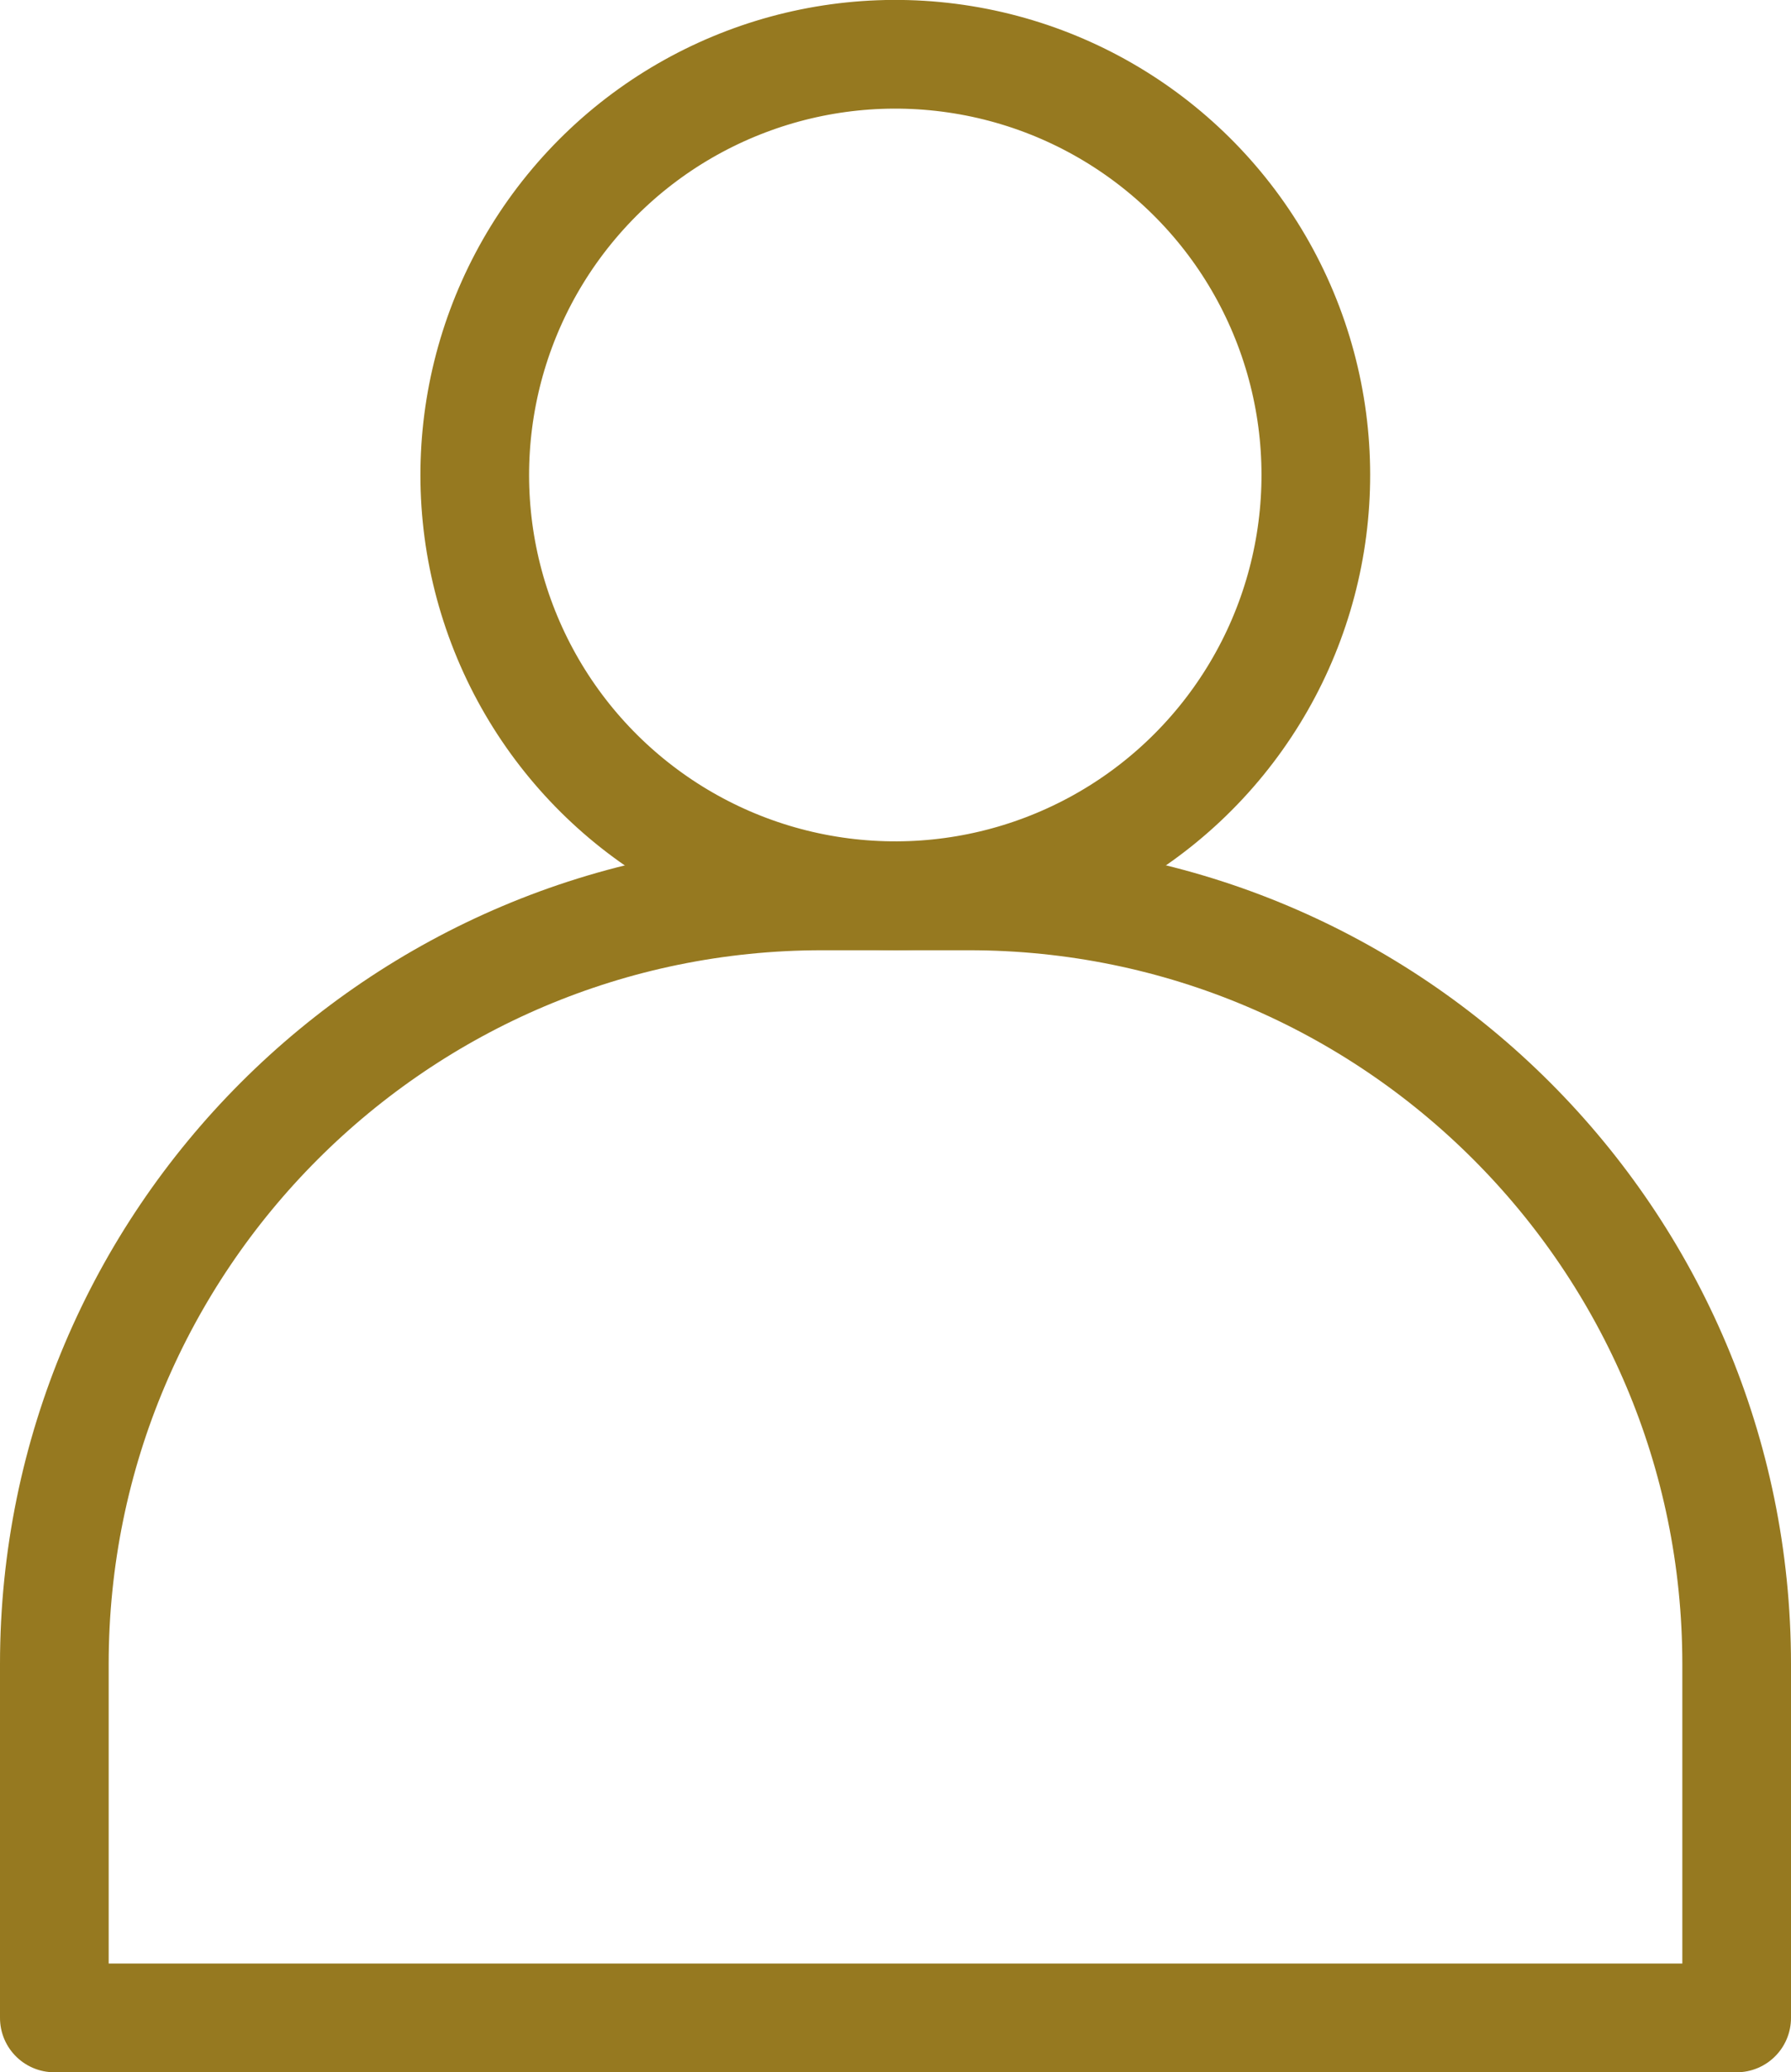 <?xml version="1.0" encoding="utf-8"?>
<!-- Generator: Adobe Illustrator 24.2.1, SVG Export Plug-In . SVG Version: 6.00 Build 0)  -->
<svg version="1.1" id="レイヤー_1" xmlns="http://www.w3.org/2000/svg" xmlns:xlink="http://www.w3.org/1999/xlink" x="0px"
	 y="0px" width="32.96px" height="38.12px" viewBox="0 0 32.96 38.12" enable-background="new 0 0 32.96 38.12"
	 xml:space="preserve">
<ellipse transform="matrix(0.16 -0.987 0.987 0.16 5.213 23.605)" fill="none" stroke="#967920" stroke-width="2" stroke-linecap="round" stroke-linejoin="round" stroke-miterlimit="10" cx="16.48" cy="8.74" rx="7.74" ry="7.74"/>
<path fill="none" stroke="#967920" stroke-width="2" stroke-linecap="round" stroke-linejoin="round" stroke-miterlimit="10" d="
	M31.96,37.12H1v-6.51c0-7.8,6.33-14.13,14.13-14.13h2.7c7.8,0,14.13,6.33,14.13,14.13V37.12z"/>
</svg>
